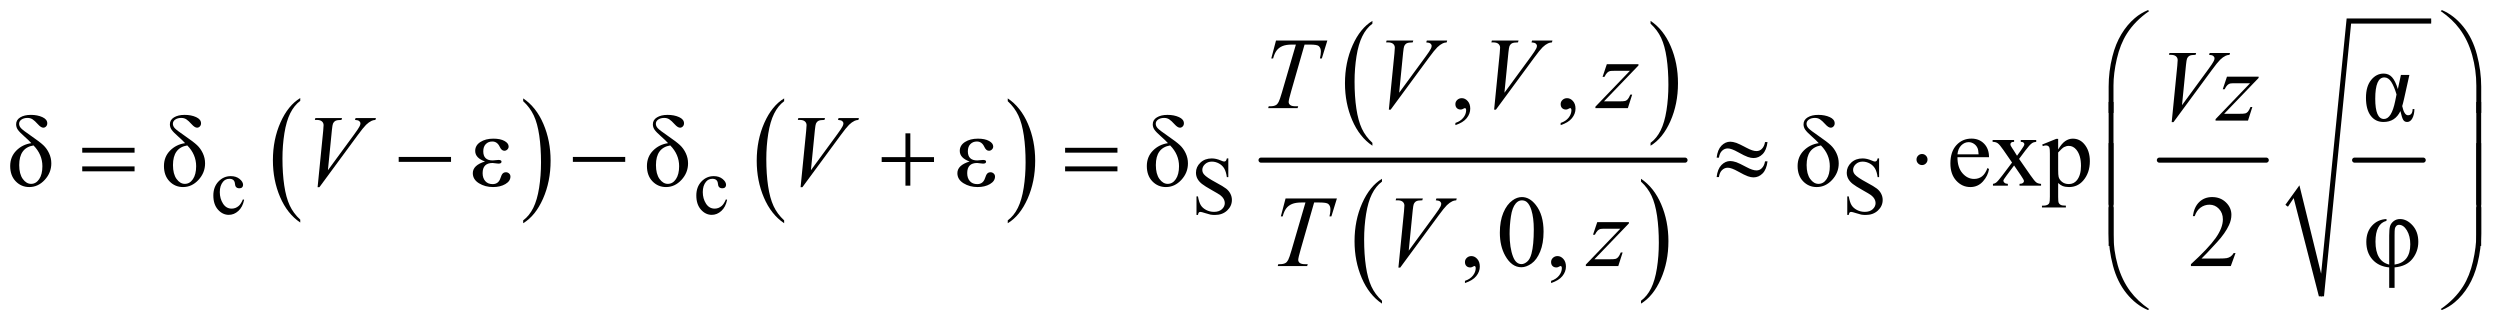 <?xml version="1.0" encoding="UTF-8"?>
<!DOCTYPE svg PUBLIC '-//W3C//DTD SVG 1.0//EN'
          'http://www.w3.org/TR/2001/REC-SVG-20010904/DTD/svg10.dtd'>
<svg stroke-dasharray="none" shape-rendering="auto" xmlns="http://www.w3.org/2000/svg" font-family="'Dialog'" text-rendering="auto" width="384" fill-opacity="1" color-interpolation="auto" color-rendering="auto" preserveAspectRatio="xMidYMid meet" font-size="12px" viewBox="0 0 384 50" fill="black" xmlns:xlink="http://www.w3.org/1999/xlink" stroke="black" image-rendering="auto" stroke-miterlimit="10" stroke-linecap="square" stroke-linejoin="miter" font-style="normal" stroke-width="1" height="50" stroke-dashoffset="0" font-weight="normal" stroke-opacity="1"
><!--Generated by the Batik Graphics2D SVG Generator--><defs id="genericDefs"
  /><g
  ><defs id="defs1"
    ><clipPath clipPathUnits="userSpaceOnUse" id="clipPath1"
      ><path d="M1.026 1.804 L244.698 1.804 L244.698 33.237 L1.026 33.237 L1.026 1.804 Z"
      /></clipPath
      ><clipPath clipPathUnits="userSpaceOnUse" id="clipPath2"
      ><path d="M32.886 57.645 L32.886 1061.886 L7842.895 1061.886 L7842.895 57.645 Z"
      /></clipPath
      ><clipPath clipPathUnits="userSpaceOnUse" id="clipPath3"
      ><path d="M-351.729 57.645 L-351.729 1061.886 L7458.28 1061.886 L7458.28 57.645 Z"
      /></clipPath
      ><clipPath clipPathUnits="userSpaceOnUse" id="clipPath4"
      ><path d="M-0 57.645 L-0 1061.886 L7458.28 1061.886 L7458.28 57.645 Z"
      /></clipPath
    ></defs
    ><g transform="scale(1.576,1.576) translate(-1.026,-1.804) matrix(0.031,0,0,0.031,0,0)"
    ><path d="M977.062 748.781 L977.062 757.797 Q936.406 730.516 913.742 677.703 Q891.078 624.891 891.078 562.125 Q891.078 496.828 914.914 443.18 Q938.75 389.531 977.062 366.437 L977.062 375.25 Q957.906 389.531 945.602 414.305 Q933.297 439.078 927.219 477.187 Q921.141 515.297 921.141 556.656 Q921.141 603.484 926.75 641.273 Q932.359 679.062 943.883 703.945 Q955.406 728.828 977.062 748.781 Z" stroke="none" clip-path="url(#clipPath2)"
    /></g
    ><g transform="matrix(0.049,0,0,0.049,-1.617,-2.843)"
    ><path d="M1673.016 375.25 L1673.016 366.438 Q1713.656 393.516 1736.32 446.32 Q1758.984 499.125 1758.984 561.906 Q1758.984 627.203 1735.156 680.953 Q1711.328 734.703 1673.015 757.797 L1673.015 748.781 Q1692.328 734.5 1704.633 709.727 Q1716.937 684.953 1722.93 646.945 Q1728.922 608.937 1728.922 567.375 Q1728.922 520.75 1723.398 482.851 Q1717.875 444.953 1706.265 420.078 Q1694.656 395.203 1673.015 375.25 Z" stroke="none" clip-path="url(#clipPath2)"
    /></g
    ><g transform="matrix(0.049,0,0,0.049,-1.617,-2.843)"
    ><path d="M2491.062 748.781 L2491.062 757.797 Q2450.406 730.516 2427.742 677.703 Q2405.078 624.891 2405.078 562.125 Q2405.078 496.828 2428.914 443.18 Q2452.75 389.531 2491.062 366.437 L2491.062 375.25 Q2471.906 389.531 2459.602 414.305 Q2447.297 439.078 2441.219 477.187 Q2435.141 515.297 2435.141 556.656 Q2435.141 603.484 2440.75 641.273 Q2446.359 679.062 2457.883 703.945 Q2469.406 728.828 2491.062 748.781 Z" stroke="none" clip-path="url(#clipPath2)"
    /></g
    ><g transform="matrix(0.049,0,0,0.049,-1.617,-2.843)"
    ><path d="M3192.016 375.25 L3192.016 366.438 Q3232.656 393.516 3255.32 446.32 Q3277.984 499.125 3277.984 561.906 Q3277.984 627.203 3254.156 680.953 Q3230.328 734.703 3192.016 757.797 L3192.016 748.781 Q3211.328 734.5 3223.633 709.727 Q3235.938 684.953 3241.93 646.945 Q3247.922 608.937 3247.922 567.375 Q3247.922 520.75 3242.398 482.851 Q3236.875 444.953 3225.266 420.078 Q3213.656 395.203 3192.016 375.25 Z" stroke="none" clip-path="url(#clipPath2)"
    /></g
    ><g transform="matrix(0.049,0,0,0.049,-1.617,-2.843)"
    ><path d="M4335.062 505.781 L4335.062 514.797 Q4294.406 487.516 4271.742 434.703 Q4249.078 381.891 4249.078 319.125 Q4249.078 253.828 4272.914 200.18 Q4296.75 146.531 4335.062 123.438 L4335.062 132.25 Q4315.906 146.531 4303.602 171.305 Q4291.297 196.078 4285.219 234.188 Q4279.141 272.297 4279.141 313.656 Q4279.141 360.484 4284.75 398.273 Q4290.359 436.062 4301.883 460.945 Q4313.406 485.828 4335.062 505.781 Z" stroke="none" clip-path="url(#clipPath2)"
    /></g
    ><g transform="matrix(0.049,0,0,0.049,-1.617,-2.843)"
    ><path d="M5207.016 132.25 L5207.016 123.438 Q5247.656 150.516 5270.32 203.32 Q5292.984 256.125 5292.984 318.906 Q5292.984 384.203 5269.156 437.953 Q5245.328 491.703 5207.016 514.797 L5207.016 505.781 Q5226.328 491.5 5238.633 466.727 Q5250.938 441.953 5256.93 403.945 Q5262.922 365.938 5262.922 324.375 Q5262.922 277.75 5257.398 239.852 Q5251.875 201.953 5240.266 177.078 Q5228.656 152.203 5207.016 132.25 Z" stroke="none" clip-path="url(#clipPath2)"
    /></g
    ><g transform="matrix(0.049,0,0,0.049,-1.617,-2.843)"
    ><path d="M4365.062 1000.781 L4365.062 1009.797 Q4324.406 982.516 4301.742 929.703 Q4279.078 876.891 4279.078 814.125 Q4279.078 748.828 4302.914 695.18 Q4326.75 641.531 4365.062 618.437 L4365.062 627.25 Q4345.906 641.531 4333.602 666.305 Q4321.297 691.078 4315.219 729.187 Q4309.141 767.297 4309.141 808.656 Q4309.141 855.484 4314.75 893.273 Q4320.359 931.062 4331.883 955.945 Q4343.406 980.828 4365.062 1000.781 Z" stroke="none" clip-path="url(#clipPath2)"
    /></g
    ><g transform="matrix(0.049,0,0,0.049,-1.617,-2.843)"
    ><path d="M5177.016 627.25 L5177.016 618.438 Q5217.656 645.516 5240.32 698.32 Q5262.984 751.125 5262.984 813.906 Q5262.984 879.203 5239.156 932.953 Q5215.328 986.703 5177.016 1009.797 L5177.016 1000.781 Q5196.328 986.5 5208.633 961.727 Q5220.938 936.953 5226.93 898.945 Q5232.922 860.937 5232.922 819.375 Q5232.922 772.75 5227.398 734.852 Q5221.875 696.953 5210.266 672.078 Q5198.656 647.203 5177.016 627.25 Z" stroke="none" clip-path="url(#clipPath2)"
    /></g
    ><g stroke-width="16" transform="matrix(0.049,0,0,0.049,-1.617,-2.843)" stroke-linejoin="round" stroke-linecap="round"
    ><line y2="560" fill="none" x1="3986" clip-path="url(#clipPath2)" x2="5315" y1="560"
    /></g
    ><g stroke-width="16" transform="matrix(0.049,0,0,0.049,-1.617,-2.843)" stroke-linejoin="round" stroke-linecap="round"
    ><line y2="560" fill="none" x1="6802" clip-path="url(#clipPath2)" x2="7137" y1="560"
    /></g
    ><g stroke-width="16" transform="matrix(0.049,0,0,0.049,-1.617,-2.843)" stroke-linejoin="round" stroke-linecap="round"
    ><line y2="560" fill="none" x1="7414" clip-path="url(#clipPath2)" x2="7629" y1="560"
    /></g
    ><g stroke-linecap="round" stroke-linejoin="round" transform="matrix(0.049,0,0,0.049,-1.617,-2.843)"
    ><path fill="none" d="M7201 703 L7232 659" clip-path="url(#clipPath2)"
    /></g
    ><g stroke-linecap="round" stroke-linejoin="round" transform="matrix(0.049,0,0,0.049,-1.617,-2.843)"
    ><path fill="none" d="M7232 659 L7310 987" clip-path="url(#clipPath2)"
    /></g
    ><g stroke-linecap="round" stroke-linejoin="round" transform="matrix(0.049,0,0,0.049,-1.617,-2.843)"
    ><path fill="none" d="M7310 987 L7396 124" clip-path="url(#clipPath2)"
    /></g
    ><g stroke-linecap="round" stroke-linejoin="round" transform="matrix(0.049,0,0,0.049,-1.617,-2.843)"
    ><path fill="none" d="M7396 124 L7654 124" clip-path="url(#clipPath2)"
    /></g
    ><g transform="matrix(0.049,0,0,0.049,-1.617,-2.843)"
    ><path d="M7197 700 L7241 639 L7309 916 L7389 116 L7654 116 L7654 132 L7403 132 L7318 987 L7302 987 L7223 679 L7205 706 Z" stroke="none" clip-path="url(#clipPath2)"
    /></g
    ><g transform="matrix(0.049,0,0,0.049,-1.617,-2.843)"
    ><path d="M798.25 684.5 Q793.625 707.125 780.125 719.312 Q766.625 731.5 750.25 731.5 Q730.75 731.5 716.25 715.125 Q701.75 698.75 701.75 670.875 Q701.75 643.875 717.812 627 Q733.875 610.125 756.375 610.125 Q773.25 610.125 784.125 619.062 Q795 628 795 637.625 Q795 642.375 791.938 645.312 Q788.875 648.25 783.375 648.25 Q776 648.25 772.25 643.5 Q770.125 640.875 769.438 633.5 Q768.75 626.125 764.375 622.25 Q760 618.5 752.25 618.5 Q739.75 618.5 732.125 627.75 Q722 640 722 660.125 Q722 680.625 732.062 696.312 Q742.125 712 759.25 712 Q771.5 712 781.25 703.625 Q788.125 697.875 794.625 682.75 L798.25 684.5 ZM2312.25 684.5 Q2307.625 707.125 2294.125 719.312 Q2280.625 731.5 2264.25 731.5 Q2244.75 731.5 2230.25 715.125 Q2215.75 698.75 2215.75 670.875 Q2215.75 643.875 2231.812 627 Q2247.875 610.125 2270.375 610.125 Q2287.25 610.125 2298.125 619.062 Q2309 628 2309 637.625 Q2309 642.375 2305.938 645.312 Q2302.875 648.25 2297.375 648.25 Q2290 648.25 2286.25 643.5 Q2284.125 640.875 2283.438 633.5 Q2282.75 626.125 2278.375 622.25 Q2274 618.5 2266.25 618.5 Q2253.75 618.5 2246.125 627.75 Q2236 640 2236 660.125 Q2236 680.625 2246.062 696.312 Q2256.125 712 2273.25 712 Q2285.5 712 2295.25 703.625 Q2302.125 697.875 2308.625 682.75 L2312.25 684.5 ZM3883.375 554.625 L3883.375 613.25 L3878.75 613.25 Q3876.5 596.375 3870.688 586.375 Q3864.875 576.375 3854.125 570.5 Q3843.375 564.625 3831.875 564.625 Q3818.875 564.625 3810.375 572.562 Q3801.875 580.5 3801.875 590.625 Q3801.875 598.375 3807.25 604.75 Q3815 614.125 3844.125 629.75 Q3867.875 642.5 3876.562 649.312 Q3885.25 656.125 3889.938 665.375 Q3894.625 674.625 3894.625 684.75 Q3894.625 704 3879.688 717.938 Q3864.75 731.875 3841.25 731.875 Q3833.875 731.875 3827.375 730.75 Q3823.5 730.125 3811.312 726.188 Q3799.125 722.25 3795.875 722.25 Q3792.75 722.25 3790.938 724.125 Q3789.125 726 3788.25 731.875 L3783.625 731.875 L3783.625 673.75 L3788.25 673.75 Q3791.5 692 3797 701.062 Q3802.5 710.125 3813.812 716.125 Q3825.125 722.125 3838.625 722.125 Q3854.25 722.125 3863.312 713.875 Q3872.375 705.625 3872.375 694.375 Q3872.375 688.125 3868.938 681.75 Q3865.5 675.375 3858.25 669.875 Q3853.375 666.125 3831.625 653.938 Q3809.875 641.75 3800.688 634.5 Q3791.5 627.25 3786.75 618.5 Q3782 609.75 3782 599.25 Q3782 581 3796 567.812 Q3810 554.625 3831.625 554.625 Q3845.125 554.625 3860.25 561.25 Q3867.25 564.375 3870.125 564.375 Q3873.375 564.375 3875.438 562.438 Q3877.5 560.5 3878.75 554.625 L3883.375 554.625 ZM5923.375 554.625 L5923.375 613.25 L5918.75 613.25 Q5916.5 596.375 5910.688 586.375 Q5904.875 576.375 5894.125 570.5 Q5883.375 564.625 5871.875 564.625 Q5858.875 564.625 5850.375 572.562 Q5841.875 580.5 5841.875 590.625 Q5841.875 598.375 5847.25 604.75 Q5855 614.125 5884.125 629.75 Q5907.875 642.5 5916.562 649.312 Q5925.25 656.125 5929.938 665.375 Q5934.625 674.625 5934.625 684.75 Q5934.625 704 5919.688 717.938 Q5904.75 731.875 5881.25 731.875 Q5873.875 731.875 5867.375 730.75 Q5863.5 730.125 5851.312 726.188 Q5839.125 722.25 5835.875 722.25 Q5832.75 722.25 5830.938 724.125 Q5829.125 726 5828.25 731.875 L5823.625 731.875 L5823.625 673.75 L5828.25 673.75 Q5831.5 692 5837 701.062 Q5842.5 710.125 5853.812 716.125 Q5865.125 722.125 5878.625 722.125 Q5894.25 722.125 5903.312 713.875 Q5912.375 705.625 5912.375 694.375 Q5912.375 688.125 5908.938 681.75 Q5905.5 675.375 5898.25 669.875 Q5893.375 666.125 5871.625 653.938 Q5849.875 641.75 5840.688 634.5 Q5831.5 627.25 5826.75 618.5 Q5822 609.75 5822 599.25 Q5822 581 5836 567.812 Q5850 554.625 5871.625 554.625 Q5885.125 554.625 5900.25 561.25 Q5907.25 564.375 5910.125 564.375 Q5913.375 564.375 5915.438 562.438 Q5917.5 560.5 5918.75 554.625 L5923.375 554.625 Z" stroke="none" clip-path="url(#clipPath2)"
    /></g
    ><g transform="matrix(0.049,0,0,0.049,-1.617,-2.843)"
    ><path d="M4595.188 450.281 L4595.188 443.406 Q4611.281 438.094 4620.109 426.922 Q4628.938 415.75 4628.938 403.25 Q4628.938 400.281 4627.531 398.25 Q4626.438 396.844 4625.344 396.844 Q4623.625 396.844 4617.844 399.969 Q4615.031 401.375 4611.906 401.375 Q4604.25 401.375 4599.719 396.844 Q4595.188 392.312 4595.188 384.344 Q4595.188 376.688 4601.047 371.219 Q4606.906 365.75 4615.344 365.75 Q4625.656 365.75 4633.703 374.734 Q4641.75 383.719 4641.75 398.562 Q4641.75 414.656 4630.578 428.484 Q4619.406 442.312 4595.188 450.281 ZM4925.188 450.281 L4925.188 443.406 Q4941.281 438.094 4950.109 426.922 Q4958.938 415.75 4958.938 403.25 Q4958.938 400.281 4957.531 398.25 Q4956.438 396.844 4955.344 396.844 Q4953.625 396.844 4947.844 399.969 Q4945.031 401.375 4941.906 401.375 Q4934.25 401.375 4929.719 396.844 Q4925.188 392.312 4925.188 384.344 Q4925.188 376.688 4931.047 371.219 Q4936.906 365.75 4945.344 365.75 Q4955.656 365.75 4963.703 374.734 Q4971.75 383.719 4971.75 398.562 Q4971.75 414.656 4960.578 428.484 Q4949.406 442.312 4925.188 450.281 Z" stroke="none" clip-path="url(#clipPath2)"
    /></g
    ><g transform="matrix(0.049,0,0,0.049,-1.617,-2.843)"
    ><path d="M7559.125 292.875 L7585.688 292.875 L7569.594 365.219 Q7564.906 385.844 7563.188 390.531 Q7569.438 419.281 7581.312 419.281 Q7595.375 419.281 7595.844 399.906 L7601.469 399.906 Q7601 418.031 7594.828 429.203 Q7588.656 440.375 7578.656 440.375 Q7570.375 440.375 7566.312 433.656 Q7562.25 426.938 7557.562 406.156 Q7541.312 440.375 7504.438 440.375 Q7479.281 440.375 7464.438 420.766 Q7449.594 401.156 7449.594 364.594 Q7449.594 328.656 7465.844 308.656 Q7482.094 288.656 7504.906 288.656 Q7521 288.656 7531.312 300.062 Q7541.625 311.469 7549.594 337.25 L7559.125 292.875 ZM7545.375 354.125 Q7538.031 328.969 7528.969 314.828 Q7519.906 300.688 7507.25 300.688 Q7478.656 300.688 7478.656 367.562 Q7478.656 431 7506 431 Q7529.75 431 7541.156 375.062 L7545.375 354.125 Z" stroke="none" clip-path="url(#clipPath2)"
    /></g
    ><g transform="matrix(0.049,0,0,0.049,-1.617,-2.843)"
    ><path d="M131.188 506.719 Q123.375 497.969 109.469 485.781 Q94.156 472.344 88.844 464.609 Q83.531 456.875 83.531 447.656 Q83.531 433.906 96.344 426.016 Q109.156 418.125 129.781 418.125 Q150.406 418.125 165.797 425.156 Q181.188 432.188 181.188 444.531 Q181.188 450.469 177.438 454.375 Q173.688 458.281 168.688 458.281 Q161.5 458.281 151.812 447.5 Q141.969 436.562 135.172 432.109 Q128.375 427.656 119.312 427.656 Q107.75 427.656 100.328 432.813 Q92.906 437.969 92.906 445.938 Q92.906 453.438 99 460 Q105.094 466.563 130.406 483.906 Q157.438 502.5 168.609 512.969 Q179.781 523.438 186.812 538.438 Q193.844 553.438 193.844 570.156 Q193.844 599.531 173.141 621.953 Q152.438 644.375 124.781 644.375 Q99.625 644.375 82.281 626.406 Q64.938 608.438 64.938 578.438 Q64.938 549.531 84.078 530.156 Q103.219 510.781 131.188 506.719 ZM138.062 513.906 Q93.219 521.25 93.219 575.469 Q93.219 603.438 104.391 618.906 Q115.562 634.375 130.406 634.375 Q145.875 634.375 155.875 619.453 Q165.875 604.531 165.875 579.062 Q165.875 542.188 138.062 513.906 ZM613.188 506.719 Q605.375 497.969 591.469 485.781 Q576.156 472.344 570.844 464.609 Q565.531 456.875 565.531 447.656 Q565.531 433.906 578.344 426.016 Q591.156 418.125 611.781 418.125 Q632.406 418.125 647.797 425.156 Q663.188 432.188 663.188 444.531 Q663.188 450.469 659.438 454.375 Q655.688 458.281 650.688 458.281 Q643.5 458.281 633.812 447.5 Q623.969 436.562 617.172 432.109 Q610.375 427.656 601.312 427.656 Q589.75 427.656 582.328 432.812 Q574.906 437.969 574.906 445.938 Q574.906 453.438 581 460 Q587.094 466.562 612.406 483.906 Q639.438 502.5 650.609 512.969 Q661.781 523.438 668.813 538.438 Q675.844 553.438 675.844 570.156 Q675.844 599.531 655.141 621.953 Q634.438 644.375 606.781 644.375 Q581.625 644.375 564.281 626.406 Q546.938 608.437 546.938 578.437 Q546.938 549.531 566.078 530.156 Q585.219 510.781 613.188 506.719 ZM620.062 513.906 Q575.219 521.25 575.219 575.469 Q575.219 603.438 586.391 618.906 Q597.562 634.375 612.406 634.375 Q627.875 634.375 637.875 619.453 Q647.875 604.531 647.875 579.062 Q647.875 542.188 620.063 513.906 ZM1553.375 564.219 Q1522.594 553.281 1522.594 531.094 Q1522.594 513.594 1538.922 503.125 Q1555.25 492.656 1579.469 492.656 Q1601.5 492.656 1614.469 499.922 Q1627.438 507.188 1627.438 517.344 Q1627.438 522.656 1623.375 526.641 Q1619.312 530.625 1614 530.625 Q1605.25 530.625 1599.625 518.437 Q1591.812 501.562 1576.188 501.562 Q1563.844 501.562 1555.875 509.687 Q1547.906 517.812 1547.906 532.344 Q1547.906 560.937 1577.438 560.937 Q1580.562 560.937 1584.625 560.312 Q1591.656 559.375 1595.562 559.375 Q1605.094 559.375 1605.094 564.844 Q1605.094 570.937 1595.406 570.937 Q1591.969 570.937 1585.094 569.844 Q1579.938 568.906 1577.125 568.906 Q1545.875 568.906 1545.875 600.781 Q1545.875 616.25 1554.156 625.703 Q1562.438 635.156 1577.281 635.156 Q1595.875 635.156 1601.969 615.937 Q1605.094 605.781 1608.922 601.875 Q1612.75 597.969 1619.156 597.969 Q1624.469 597.969 1628.766 601.797 Q1633.062 605.625 1633.062 611.562 Q1633.062 625.781 1617.125 635.078 Q1601.188 644.375 1578.531 644.375 Q1553.688 644.375 1534.391 632.5 Q1515.094 620.625 1515.094 600.781 Q1515.094 575.938 1553.375 564.219 ZM2127.188 506.719 Q2119.375 497.969 2105.469 485.781 Q2090.156 472.344 2084.844 464.609 Q2079.531 456.875 2079.531 447.656 Q2079.531 433.906 2092.344 426.016 Q2105.156 418.125 2125.781 418.125 Q2146.406 418.125 2161.797 425.156 Q2177.188 432.188 2177.188 444.531 Q2177.188 450.469 2173.438 454.375 Q2169.688 458.281 2164.688 458.281 Q2157.5 458.281 2147.812 447.5 Q2137.969 436.562 2131.172 432.109 Q2124.375 427.656 2115.312 427.656 Q2103.75 427.656 2096.328 432.813 Q2088.906 437.969 2088.906 445.938 Q2088.906 453.438 2095 460 Q2101.094 466.563 2126.406 483.906 Q2153.438 502.5 2164.609 512.969 Q2175.781 523.438 2182.812 538.438 Q2189.844 553.438 2189.844 570.156 Q2189.844 599.531 2169.141 621.953 Q2148.438 644.375 2120.781 644.375 Q2095.625 644.375 2078.281 626.406 Q2060.938 608.438 2060.938 578.438 Q2060.938 549.531 2080.078 530.156 Q2099.219 510.781 2127.188 506.719 ZM2134.062 513.906 Q2089.219 521.25 2089.219 575.469 Q2089.219 603.438 2100.391 618.906 Q2111.562 634.375 2126.406 634.375 Q2141.875 634.375 2151.875 619.453 Q2161.875 604.531 2161.875 579.062 Q2161.875 542.188 2134.062 513.906 ZM3072.375 564.219 Q3041.594 553.281 3041.594 531.094 Q3041.594 513.594 3057.922 503.125 Q3074.25 492.656 3098.469 492.656 Q3120.5 492.656 3133.469 499.922 Q3146.438 507.188 3146.438 517.344 Q3146.438 522.656 3142.375 526.641 Q3138.312 530.625 3133 530.625 Q3124.25 530.625 3118.625 518.437 Q3110.812 501.562 3095.188 501.562 Q3082.844 501.562 3074.875 509.687 Q3066.906 517.812 3066.906 532.344 Q3066.906 560.937 3096.438 560.937 Q3099.562 560.937 3103.625 560.312 Q3110.656 559.375 3114.562 559.375 Q3124.094 559.375 3124.094 564.844 Q3124.094 570.937 3114.406 570.937 Q3110.969 570.937 3104.094 569.844 Q3098.938 568.906 3096.125 568.906 Q3064.875 568.906 3064.875 600.781 Q3064.875 616.25 3073.156 625.703 Q3081.438 635.156 3096.281 635.156 Q3114.875 635.156 3120.969 615.937 Q3124.094 605.781 3127.922 601.875 Q3131.75 597.969 3138.156 597.969 Q3143.469 597.969 3147.766 601.797 Q3152.062 605.625 3152.062 611.562 Q3152.062 625.781 3136.125 635.078 Q3120.188 644.375 3097.531 644.375 Q3072.688 644.375 3053.391 632.5 Q3034.094 620.625 3034.094 600.781 Q3034.094 575.938 3072.375 564.219 ZM3694.188 506.719 Q3686.375 497.969 3672.469 485.781 Q3657.156 472.344 3651.844 464.609 Q3646.531 456.875 3646.531 447.656 Q3646.531 433.906 3659.344 426.016 Q3672.156 418.125 3692.781 418.125 Q3713.406 418.125 3728.797 425.156 Q3744.188 432.188 3744.188 444.531 Q3744.188 450.469 3740.438 454.375 Q3736.688 458.281 3731.688 458.281 Q3724.5 458.281 3714.812 447.5 Q3704.969 436.562 3698.172 432.109 Q3691.375 427.656 3682.312 427.656 Q3670.75 427.656 3663.328 432.813 Q3655.906 437.969 3655.906 445.938 Q3655.906 453.438 3662 460 Q3668.094 466.563 3693.406 483.906 Q3720.438 502.5 3731.609 512.969 Q3742.781 523.438 3749.812 538.438 Q3756.844 553.438 3756.844 570.156 Q3756.844 599.531 3736.141 621.953 Q3715.438 644.375 3687.781 644.375 Q3662.625 644.375 3645.281 626.406 Q3627.938 608.438 3627.938 578.438 Q3627.938 549.531 3647.078 530.156 Q3666.219 510.781 3694.188 506.719 ZM3701.062 513.906 Q3656.219 521.25 3656.219 575.469 Q3656.219 603.438 3667.391 618.906 Q3678.562 634.375 3693.406 634.375 Q3708.875 634.375 3718.875 619.453 Q3728.875 604.531 3728.875 579.062 Q3728.875 542.188 3701.062 513.906 ZM5734.188 506.719 Q5726.375 497.969 5712.469 485.781 Q5697.156 472.344 5691.844 464.609 Q5686.531 456.875 5686.531 447.656 Q5686.531 433.906 5699.344 426.016 Q5712.156 418.125 5732.781 418.125 Q5753.406 418.125 5768.797 425.156 Q5784.188 432.188 5784.188 444.531 Q5784.188 450.469 5780.438 454.375 Q5776.688 458.281 5771.688 458.281 Q5764.5 458.281 5754.812 447.5 Q5744.969 436.562 5738.172 432.109 Q5731.375 427.656 5722.312 427.656 Q5710.75 427.656 5703.328 432.812 Q5695.906 437.969 5695.906 445.938 Q5695.906 453.438 5702 460 Q5708.094 466.562 5733.406 483.906 Q5760.438 502.5 5771.609 512.969 Q5782.781 523.438 5789.812 538.438 Q5796.844 553.438 5796.844 570.156 Q5796.844 599.531 5776.141 621.953 Q5755.438 644.375 5727.781 644.375 Q5702.625 644.375 5685.281 626.406 Q5667.938 608.437 5667.938 578.437 Q5667.938 549.531 5687.078 530.156 Q5706.219 510.781 5734.188 506.719 ZM5741.062 513.906 Q5696.219 521.25 5696.219 575.469 Q5696.219 603.438 5707.391 618.906 Q5718.562 634.375 5733.406 634.375 Q5748.875 634.375 5758.875 619.453 Q5768.875 604.531 5768.875 579.062 Q5768.875 542.188 5741.062 513.906 ZM6169.062 550.781 Q6168.906 582.656 6184.531 600.781 Q6200.156 618.906 6221.25 618.906 Q6235.312 618.906 6245.703 611.172 Q6256.094 603.438 6263.125 584.688 L6267.969 587.812 Q6264.688 609.219 6248.906 626.797 Q6233.125 644.375 6209.375 644.375 Q6183.594 644.375 6165.234 624.297 Q6146.875 604.219 6146.875 570.312 Q6146.875 533.594 6165.703 513.047 Q6184.531 492.5 6212.969 492.5 Q6237.031 492.5 6252.5 508.359 Q6267.969 524.219 6267.969 550.781 L6169.062 550.781 ZM6169.062 541.719 L6235.312 541.719 Q6234.531 527.969 6232.031 522.344 Q6228.125 513.594 6220.391 508.594 Q6212.656 503.594 6204.219 503.594 Q6191.25 503.594 6181.016 513.672 Q6170.781 523.75 6169.062 541.719 ZM6279.219 496.875 L6346.562 496.875 L6346.562 502.656 Q6340.156 502.656 6337.578 504.844 Q6335 507.031 6335 510.625 Q6335 514.375 6340.469 522.188 Q6342.188 524.688 6345.625 530 L6355.781 546.25 L6367.5 530 Q6378.75 514.531 6378.75 510.469 Q6378.75 507.188 6376.094 504.922 Q6373.438 502.656 6367.5 502.656 L6367.5 496.875 L6415.938 496.875 L6415.938 502.656 Q6408.281 503.125 6402.656 506.875 Q6395 512.188 6381.719 530 L6362.188 556.094 L6397.812 607.344 Q6410.938 626.25 6416.562 630.078 Q6422.188 633.906 6431.094 634.375 L6431.094 640 L6363.594 640 L6363.594 634.375 Q6370.625 634.375 6374.531 631.25 Q6377.5 629.062 6377.5 625.469 Q6377.5 621.875 6367.5 607.344 L6346.562 576.719 L6323.594 607.344 Q6312.969 621.562 6312.969 624.219 Q6312.969 627.969 6316.484 631.016 Q6320 634.062 6327.031 634.375 L6327.031 640 L6280.312 640 L6280.312 634.375 Q6285.938 633.594 6290.156 630.469 Q6296.094 625.938 6310.156 607.344 L6340.156 567.5 L6312.969 528.125 Q6301.406 511.25 6295.078 506.953 Q6288.75 502.656 6279.219 502.656 L6279.219 496.875 ZM6434.688 511.094 L6478.75 493.281 L6484.688 493.281 L6484.688 526.719 Q6495.781 507.812 6506.953 500.234 Q6518.125 492.656 6530.469 492.656 Q6552.031 492.656 6566.406 509.531 Q6584.062 530.156 6584.062 563.281 Q6584.062 600.313 6562.812 624.531 Q6545.312 644.375 6518.75 644.375 Q6507.188 644.375 6498.75 641.094 Q6492.5 638.75 6484.688 631.719 L6484.688 675.313 Q6484.688 690 6486.484 693.984 Q6488.281 697.969 6492.734 700.313 Q6497.188 702.656 6508.906 702.656 L6508.906 708.438 L6433.906 708.438 L6433.906 702.656 L6437.812 702.656 Q6446.406 702.813 6452.5 699.375 Q6455.469 697.656 6457.109 693.828 Q6458.75 690 6458.75 674.375 L6458.75 539.062 Q6458.75 525.156 6457.5 521.406 Q6456.25 517.656 6453.516 515.781 Q6450.781 513.906 6446.094 513.906 Q6442.344 513.906 6436.562 516.094 L6434.688 511.094 ZM6484.688 535.938 L6484.688 589.375 Q6484.688 606.719 6486.094 612.188 Q6488.281 621.25 6496.797 628.125 Q6505.312 635 6518.281 635 Q6533.906 635 6543.594 622.812 Q6556.25 606.875 6556.25 577.969 Q6556.25 545.156 6541.875 527.5 Q6531.875 515.312 6518.125 515.312 Q6510.625 515.312 6503.281 519.062 Q6497.656 521.875 6484.688 535.938 Z" stroke="none" clip-path="url(#clipPath2)"
    /></g
    ><g transform="matrix(0.049,0,0,0.049,-1.617,-2.843)"
    ><path d="M4625.188 945.281 L4625.188 938.406 Q4641.281 933.094 4650.109 921.922 Q4658.938 910.75 4658.938 898.25 Q4658.938 895.281 4657.531 893.25 Q4656.438 891.844 4655.344 891.844 Q4653.625 891.844 4647.844 894.969 Q4645.031 896.375 4641.906 896.375 Q4634.25 896.375 4629.719 891.844 Q4625.188 887.312 4625.188 879.344 Q4625.188 871.688 4631.047 866.219 Q4636.906 860.75 4645.344 860.75 Q4655.656 860.75 4663.703 869.734 Q4671.75 878.719 4671.75 893.562 Q4671.75 909.656 4660.578 923.484 Q4649.406 937.312 4625.188 945.281 ZM4734.562 787.312 Q4734.562 751.062 4745.5 724.891 Q4756.438 698.719 4774.562 685.906 Q4788.625 675.75 4803.625 675.75 Q4828 675.75 4847.375 700.594 Q4871.594 731.375 4871.594 784.031 Q4871.594 820.906 4860.969 846.688 Q4850.344 872.469 4833.859 884.109 Q4817.375 895.75 4802.062 895.75 Q4771.75 895.75 4751.594 859.969 Q4734.562 829.813 4734.562 787.313 ZM4765.188 791.219 Q4765.188 834.969 4775.969 862.625 Q4784.875 885.906 4802.531 885.906 Q4810.969 885.906 4820.031 878.328 Q4829.094 870.75 4833.781 852.937 Q4840.969 826.062 4840.969 777.156 Q4840.969 740.906 4833.469 716.687 Q4827.844 698.719 4818.938 691.219 Q4812.531 686.062 4803.469 686.062 Q4792.844 686.062 4784.562 695.594 Q4773.312 708.562 4769.25 736.375 Q4765.188 764.187 4765.188 791.219 ZM4895.188 945.281 L4895.188 938.406 Q4911.281 933.094 4920.109 921.922 Q4928.938 910.75 4928.938 898.25 Q4928.938 895.281 4927.531 893.25 Q4926.438 891.844 4925.344 891.844 Q4923.625 891.844 4917.844 894.969 Q4915.031 896.375 4911.906 896.375 Q4904.25 896.375 4899.719 891.844 Q4895.188 887.312 4895.188 879.344 Q4895.188 871.688 4901.047 866.219 Q4906.906 860.75 4915.344 860.75 Q4925.656 860.75 4933.703 869.734 Q4941.75 878.719 4941.75 893.562 Q4941.75 909.656 4930.578 923.484 Q4919.406 937.312 4895.188 945.281 ZM7040.719 851.219 L7025.875 892 L6900.875 892 L6900.875 886.219 Q6956.031 835.906 6978.531 804.031 Q7001.031 772.156 7001.031 745.75 Q7001.031 725.594 6988.688 712.625 Q6976.344 699.656 6959.156 699.656 Q6943.531 699.656 6931.109 708.797 Q6918.688 717.938 6912.75 735.594 L6906.969 735.594 Q6910.875 706.687 6927.047 691.219 Q6943.219 675.75 6967.438 675.75 Q6993.219 675.75 7010.484 692.312 Q7027.75 708.875 7027.75 731.375 Q7027.75 747.469 7020.25 763.562 Q7008.688 788.875 6982.75 817.156 Q6943.844 859.656 6934.156 868.406 L6989.469 868.406 Q7006.344 868.406 7013.141 867.156 Q7019.938 865.906 7025.406 862.078 Q7030.875 858.25 7034.938 851.219 L7040.719 851.219 Z" stroke="none" clip-path="url(#clipPath2)"
    /></g
    ><g transform="matrix(0.049,0,0,0.049,17.292,-2.843)"
    ><path d="M7128.062 744.656 L7128.062 750.281 Q7093.531 759.188 7093.531 815.594 Q7093.531 876.688 7136.5 887.469 L7136.5 796.688 Q7136.5 776.844 7139 767.703 Q7141.5 758.562 7150.016 751.609 Q7158.531 744.656 7170.562 744.656 Q7191.656 744.656 7209.703 764.5 Q7227.75 784.344 7227.75 816.219 Q7227.75 846.063 7209.234 869.5 Q7190.719 892.938 7153.375 896.219 L7153.375 960.438 L7136.5 960.438 L7136.5 896.219 Q7104 893.406 7084.391 871.922 Q7064.781 850.438 7064.781 816.063 Q7064.781 785.125 7082.594 765.516 Q7100.406 745.906 7128.062 744.656 ZM7153.375 887.469 Q7202.594 880.125 7202.594 823.875 Q7202.594 797.938 7192.047 780.359 Q7181.5 762.781 7167.281 762.781 Q7162.125 762.781 7158.609 766.453 Q7155.094 770.125 7154.234 775.125 Q7153.375 780.125 7153.375 794.812 L7153.375 887.469 Z" stroke="none" clip-path="url(#clipPath4)"
    /></g
    ><g transform="matrix(0.049,0,0,0.049,-1.617,-2.843)"
    ><path d="M4032.875 185.125 L4193.812 185.125 L4176.469 241.375 L4170.531 241.375 Q4173.5 229.031 4173.5 219.344 Q4173.5 207.938 4166.469 202.156 Q4161.156 197.781 4139.125 197.781 L4122.406 197.781 L4080.531 343.719 Q4072.562 371.219 4072.562 377.625 Q4072.562 383.562 4077.562 387.391 Q4082.562 391.219 4095.219 391.219 L4102.406 391.219 L4100.531 397 L4008.344 397 L4010.062 391.219 L4014.125 391.219 Q4026.312 391.219 4032.875 387.312 Q4037.406 384.656 4041.078 377.703 Q4044.75 370.75 4051.312 348.25 L4095.219 197.781 L4082.562 197.781 Q4064.281 197.781 4053.109 202.469 Q4041.938 207.156 4035.062 216.062 Q4028.188 224.969 4023.812 241.375 L4018.031 241.375 L4032.875 185.125 ZM4386.594 401.844 L4404.094 225.438 Q4405.344 212 4405.344 207.312 Q4405.344 200.281 4400.109 195.594 Q4394.875 190.906 4383.625 190.906 L4378 190.906 L4379.562 185.125 L4463.156 185.125 L4461.438 190.906 Q4447.844 191.062 4442.766 193.719 Q4437.688 196.375 4434.719 202.781 Q4433.156 206.219 4431.438 222.312 L4418.938 348.719 L4501.594 235.906 Q4515.031 217.625 4518.469 210.438 Q4520.812 205.594 4520.812 202 Q4520.812 197.781 4517.219 194.656 Q4513.625 191.531 4503.781 190.906 L4505.656 185.125 L4569.406 185.125 L4567.844 190.906 Q4560.188 191.531 4555.656 193.875 Q4547.062 197.938 4538.547 206.219 Q4530.031 214.5 4511.594 239.656 L4392.219 401.844 L4386.594 401.844 ZM4716.594 401.844 L4734.094 225.438 Q4735.344 212 4735.344 207.312 Q4735.344 200.281 4730.109 195.594 Q4724.875 190.906 4713.625 190.906 L4708 190.906 L4709.562 185.125 L4793.156 185.125 L4791.438 190.906 Q4777.844 191.062 4772.766 193.719 Q4767.688 196.375 4764.719 202.781 Q4763.156 206.219 4761.438 222.312 L4748.938 348.719 L4831.594 235.906 Q4845.031 217.625 4848.469 210.438 Q4850.812 205.594 4850.812 202 Q4850.812 197.781 4847.219 194.656 Q4843.625 191.531 4833.781 190.906 L4835.656 185.125 L4899.406 185.125 L4897.844 190.906 Q4890.188 191.531 4885.656 193.875 Q4877.062 197.938 4868.547 206.219 Q4860.031 214.5 4841.594 239.656 L4722.219 401.844 L4716.594 401.844 ZM5069.875 259.344 L5169.094 259.344 L5169.094 263.25 L5060.969 375.75 L5106.75 375.75 Q5123 375.75 5127.375 374.5 Q5131.75 373.25 5135.422 369.188 Q5139.094 365.125 5143.625 354.5 L5149.406 354.5 L5135.812 397 L5034.094 397 L5034.094 392.469 L5142.219 279.969 L5097.219 279.969 Q5083 279.969 5080.031 280.75 Q5075.656 281.688 5071.359 285.672 Q5067.062 289.656 5062.531 298.875 L5056.594 298.875 L5069.875 259.344 Z" stroke="none" clip-path="url(#clipPath2)"
    /></g
    ><g transform="matrix(0.049,0,0,0.049,-1.617,-2.843)"
    ><path d="M6840.594 440.844 L6858.094 264.438 Q6859.344 251 6859.344 246.312 Q6859.344 239.281 6854.109 234.594 Q6848.875 229.906 6837.625 229.906 L6832 229.906 L6833.562 224.125 L6917.156 224.125 L6915.438 229.906 Q6901.844 230.062 6896.766 232.719 Q6891.688 235.375 6888.719 241.781 Q6887.156 245.219 6885.438 261.312 L6872.938 387.719 L6955.594 274.906 Q6969.031 256.625 6972.469 249.438 Q6974.812 244.594 6974.812 241 Q6974.812 236.781 6971.219 233.656 Q6967.625 230.531 6957.781 229.906 L6959.656 224.125 L7023.406 224.125 L7021.844 229.906 Q7014.188 230.531 7009.656 232.875 Q7001.062 236.938 6992.547 245.219 Q6984.031 253.5 6965.594 278.656 L6846.219 440.844 L6840.594 440.844 ZM7013.875 298.344 L7113.094 298.344 L7113.094 302.25 L7004.969 414.75 L7050.75 414.75 Q7067 414.75 7071.375 413.5 Q7075.75 412.25 7079.422 408.188 Q7083.094 404.125 7087.625 393.5 L7093.406 393.5 L7079.812 436 L6978.094 436 L6978.094 431.469 L7086.219 318.969 L7041.219 318.969 Q7027 318.969 7024.031 319.75 Q7019.656 320.688 7015.359 324.672 Q7011.062 328.656 7006.531 337.875 L7000.594 337.875 L7013.875 298.344 Z" stroke="none" clip-path="url(#clipPath2)"
    /></g
    ><g transform="matrix(0.049,0,0,0.049,-1.617,-2.843)"
    ><path d="M1028.594 644.844 L1046.094 468.438 Q1047.344 455 1047.344 450.312 Q1047.344 443.281 1042.109 438.594 Q1036.875 433.906 1025.625 433.906 L1020 433.906 L1021.562 428.125 L1105.156 428.125 L1103.438 433.906 Q1089.844 434.062 1084.766 436.719 Q1079.688 439.375 1076.719 445.781 Q1075.156 449.219 1073.438 465.312 L1060.938 591.719 L1143.594 478.906 Q1157.031 460.625 1160.469 453.438 Q1162.813 448.594 1162.813 445 Q1162.813 440.781 1159.219 437.656 Q1155.625 434.531 1145.781 433.906 L1147.656 428.125 L1211.406 428.125 L1209.844 433.906 Q1202.188 434.531 1197.656 436.875 Q1189.062 440.938 1180.547 449.219 Q1172.031 457.5 1153.594 482.656 L1034.219 644.844 L1028.594 644.844 ZM2542.594 644.844 L2560.094 468.438 Q2561.344 455 2561.344 450.312 Q2561.344 443.281 2556.109 438.594 Q2550.875 433.906 2539.625 433.906 L2534 433.906 L2535.562 428.125 L2619.156 428.125 L2617.438 433.906 Q2603.844 434.062 2598.766 436.719 Q2593.688 439.375 2590.719 445.781 Q2589.156 449.219 2587.438 465.312 L2574.938 591.719 L2657.594 478.906 Q2671.031 460.625 2674.469 453.438 Q2676.812 448.594 2676.812 445 Q2676.812 440.781 2673.219 437.656 Q2669.625 434.531 2659.781 433.906 L2661.656 428.125 L2725.406 428.125 L2723.844 433.906 Q2716.188 434.531 2711.656 436.875 Q2703.062 440.938 2694.547 449.219 Q2686.031 457.5 2667.594 482.656 L2548.219 644.844 L2542.594 644.844 Z" stroke="none" clip-path="url(#clipPath2)"
    /></g
    ><g transform="matrix(0.049,0,0,0.049,-1.617,-2.843)"
    ><path d="M4062.875 680.125 L4223.812 680.125 L4206.469 736.375 L4200.531 736.375 Q4203.5 724.031 4203.5 714.344 Q4203.5 702.938 4196.469 697.156 Q4191.156 692.781 4169.125 692.781 L4152.406 692.781 L4110.531 838.719 Q4102.562 866.219 4102.562 872.625 Q4102.562 878.562 4107.562 882.391 Q4112.562 886.219 4125.219 886.219 L4132.406 886.219 L4130.531 892 L4038.344 892 L4040.062 886.219 L4044.125 886.219 Q4056.312 886.219 4062.875 882.312 Q4067.406 879.656 4071.078 872.703 Q4074.75 865.75 4081.312 843.25 L4125.219 692.781 L4112.562 692.781 Q4094.281 692.781 4083.109 697.469 Q4071.938 702.156 4065.062 711.062 Q4058.188 719.969 4053.812 736.375 L4048.031 736.375 L4062.875 680.125 ZM4416.594 896.844 L4434.094 720.438 Q4435.344 707 4435.344 702.312 Q4435.344 695.281 4430.109 690.594 Q4424.875 685.906 4413.625 685.906 L4408 685.906 L4409.562 680.125 L4493.156 680.125 L4491.438 685.906 Q4477.844 686.062 4472.766 688.719 Q4467.688 691.375 4464.719 697.781 Q4463.156 701.219 4461.438 717.312 L4448.938 843.719 L4531.594 730.906 Q4545.031 712.625 4548.469 705.438 Q4550.812 700.594 4550.812 697 Q4550.812 692.781 4547.219 689.656 Q4543.625 686.531 4533.781 685.906 L4535.656 680.125 L4599.406 680.125 L4597.844 685.906 Q4590.188 686.531 4585.656 688.875 Q4577.062 692.938 4568.547 701.219 Q4560.031 709.5 4541.594 734.656 L4422.219 896.844 L4416.594 896.844 ZM5039.875 754.344 L5139.094 754.344 L5139.094 758.25 L5030.969 870.75 L5076.75 870.75 Q5093 870.75 5097.375 869.5 Q5101.75 868.25 5105.422 864.188 Q5109.094 860.125 5113.625 849.5 L5119.406 849.5 L5105.812 892 L5004.094 892 L5004.094 887.469 L5112.219 774.969 L5067.219 774.969 Q5053 774.969 5050.031 775.75 Q5045.656 776.688 5041.359 780.672 Q5037.062 784.656 5032.531 793.875 L5026.594 793.875 L5039.875 754.344 Z" stroke="none" clip-path="url(#clipPath2)"
    /></g
    ><g transform="matrix(0.049,0,0,0.049,-1.617,-2.843)"
    ><path d="M6642.969 411.938 L6642.969 329.75 Q6642.969 281.625 6654.688 235.219 Q6664.688 195.375 6682.891 165.219 Q6701.094 135.062 6725.469 114.438 Q6743.281 99.281 6766.25 89.594 L6769.844 92.875 Q6725.781 123.188 6699.844 163.969 Q6679.219 196.625 6668.672 242.25 Q6658.125 287.875 6658.125 326.625 L6658.125 411.938 L6642.969 411.938 ZM7810.844 411.938 L7795.531 411.938 L7795.531 326.625 Q7795.531 277.25 7782.406 230.531 Q7769.281 183.812 7743.031 148.5 Q7720.375 117.875 7683.969 92.875 L7687.562 89.594 Q7725.219 105.375 7754.516 141.469 Q7783.812 177.562 7797.328 228.891 Q7810.844 280.219 7810.844 329.75 L7810.844 411.938 Z" stroke="none" clip-path="url(#clipPath2)"
    /></g
    ><g transform="matrix(0.049,0,0,0.049,-1.617,-2.843)"
    ><path d="M290.781 521.406 L454.844 521.406 L454.844 536.562 L290.781 536.562 L290.781 521.406 ZM290.781 579.688 L454.844 579.688 L454.844 595.156 L290.781 595.156 L290.781 579.688 ZM1282.781 550 L1446.844 550 L1446.844 565.469 L1282.781 565.469 L1282.781 550 ZM1828.781 550 L1992.844 550 L1992.844 565.469 L1828.781 565.469 L1828.781 550 ZM2871.312 475.938 L2886.625 475.938 L2886.625 550.625 L2960.844 550.625 L2960.844 565.781 L2886.625 565.781 L2886.625 640 L2871.312 640 L2871.312 565.781 L2796.781 565.781 L2796.781 550.625 L2871.312 550.625 L2871.312 475.938 ZM3371.781 521.406 L3535.844 521.406 L3535.844 536.562 L3371.781 536.562 L3371.781 521.406 ZM3371.781 579.688 L3535.844 579.688 L3535.844 595.156 L3371.781 595.156 L3371.781 579.688 ZM5565.844 503.281 L5573.656 503.281 Q5570.531 528.75 5558.266 541.094 Q5546 553.438 5529.594 553.438 Q5521.938 553.438 5512.016 550.078 Q5502.094 546.719 5481.234 535 Q5460.375 523.281 5449.125 523.281 Q5438.812 523.281 5431.078 530.703 Q5423.344 538.125 5421.312 552.344 L5414.125 552.344 Q5417.094 527.031 5429.281 514.609 Q5441.469 502.188 5456.938 502.188 Q5464.594 502.188 5476 505.938 Q5484.281 508.75 5508.656 521.719 Q5527.094 531.562 5538.812 531.562 Q5548.812 531.562 5555.219 525.312 Q5563.656 517.187 5565.844 503.281 ZM5565.844 563.75 L5573.656 563.75 Q5570.531 589.219 5558.266 601.641 Q5546 614.062 5529.594 614.062 Q5521.938 614.062 5512.016 610.625 Q5502.094 607.188 5481.234 595.469 Q5460.375 583.75 5449.125 583.75 Q5438.812 583.75 5431.078 591.172 Q5423.344 598.594 5421.312 612.969 L5414.125 612.969 Q5417.094 587.656 5429.281 575.234 Q5441.469 562.812 5456.938 562.812 Q5464.594 562.812 5476 566.562 Q5484.281 569.375 5508.656 582.344 Q5527.094 592.188 5538.812 592.188 Q5548.812 592.188 5555.219 585.781 Q5563.656 577.656 5565.844 563.75 ZM6075.188 558.125 Q6075.188 565.312 6070.109 570.391 Q6065.031 575.469 6058 575.469 Q6050.812 575.469 6045.734 570.391 Q6040.656 565.312 6040.656 558.125 Q6040.656 550.938 6045.734 545.859 Q6050.812 540.781 6058 540.781 Q6065.031 540.781 6070.109 545.859 Q6075.188 550.938 6075.188 558.125 Z" stroke="none" clip-path="url(#clipPath2)"
    /></g
    ><g transform="matrix(0.049,0,0,0.049,-1.617,-2.843)"
    ><path d="M6658.125 699.938 L6642.969 699.938 L6642.969 377.594 L6658.125 377.594 L6658.125 699.938 ZM7810.688 699.938 L7795.531 699.938 L7795.531 377.594 L7810.688 377.594 L7810.688 699.938 Z" stroke="none" clip-path="url(#clipPath2)"
    /></g
    ><g transform="matrix(0.049,0,0,0.049,-1.617,-2.843)"
    ><path d="M6658.125 828.938 L6642.969 828.938 L6642.969 506.594 L6658.125 506.594 L6658.125 828.938 ZM7810.688 828.938 L7795.531 828.938 L7795.531 506.594 L7810.688 506.594 L7810.688 828.938 Z" stroke="none" clip-path="url(#clipPath2)"
    /></g
    ><g transform="matrix(0.049,0,0,0.049,-1.617,-2.843)"
    ><path d="M6642.969 707.594 L6658.125 707.594 L6658.125 793.062 Q6658.125 842.438 6671.328 889.156 Q6684.531 935.875 6710.781 971.188 Q6733.438 1001.656 6769.844 1026.812 L6766.25 1029.938 Q6728.594 1014.156 6699.297 978.141 Q6670 942.125 6656.484 890.719 Q6642.969 839.312 6642.969 789.938 L6642.969 707.594 ZM7810.844 707.594 L7810.844 789.938 Q7810.844 838.062 7799.125 884.312 Q7789.125 924.312 7770.922 954.469 Q7752.719 984.625 7728.188 1005.25 Q7710.531 1020.406 7687.562 1029.938 L7683.969 1026.812 Q7728.031 996.5 7753.969 955.719 Q7774.594 923.062 7785.062 877.438 Q7795.531 831.812 7795.531 793.062 L7795.531 707.594 L7810.844 707.594 Z" stroke="none" clip-path="url(#clipPath2)"
    /></g
  ></g
></svg
>
